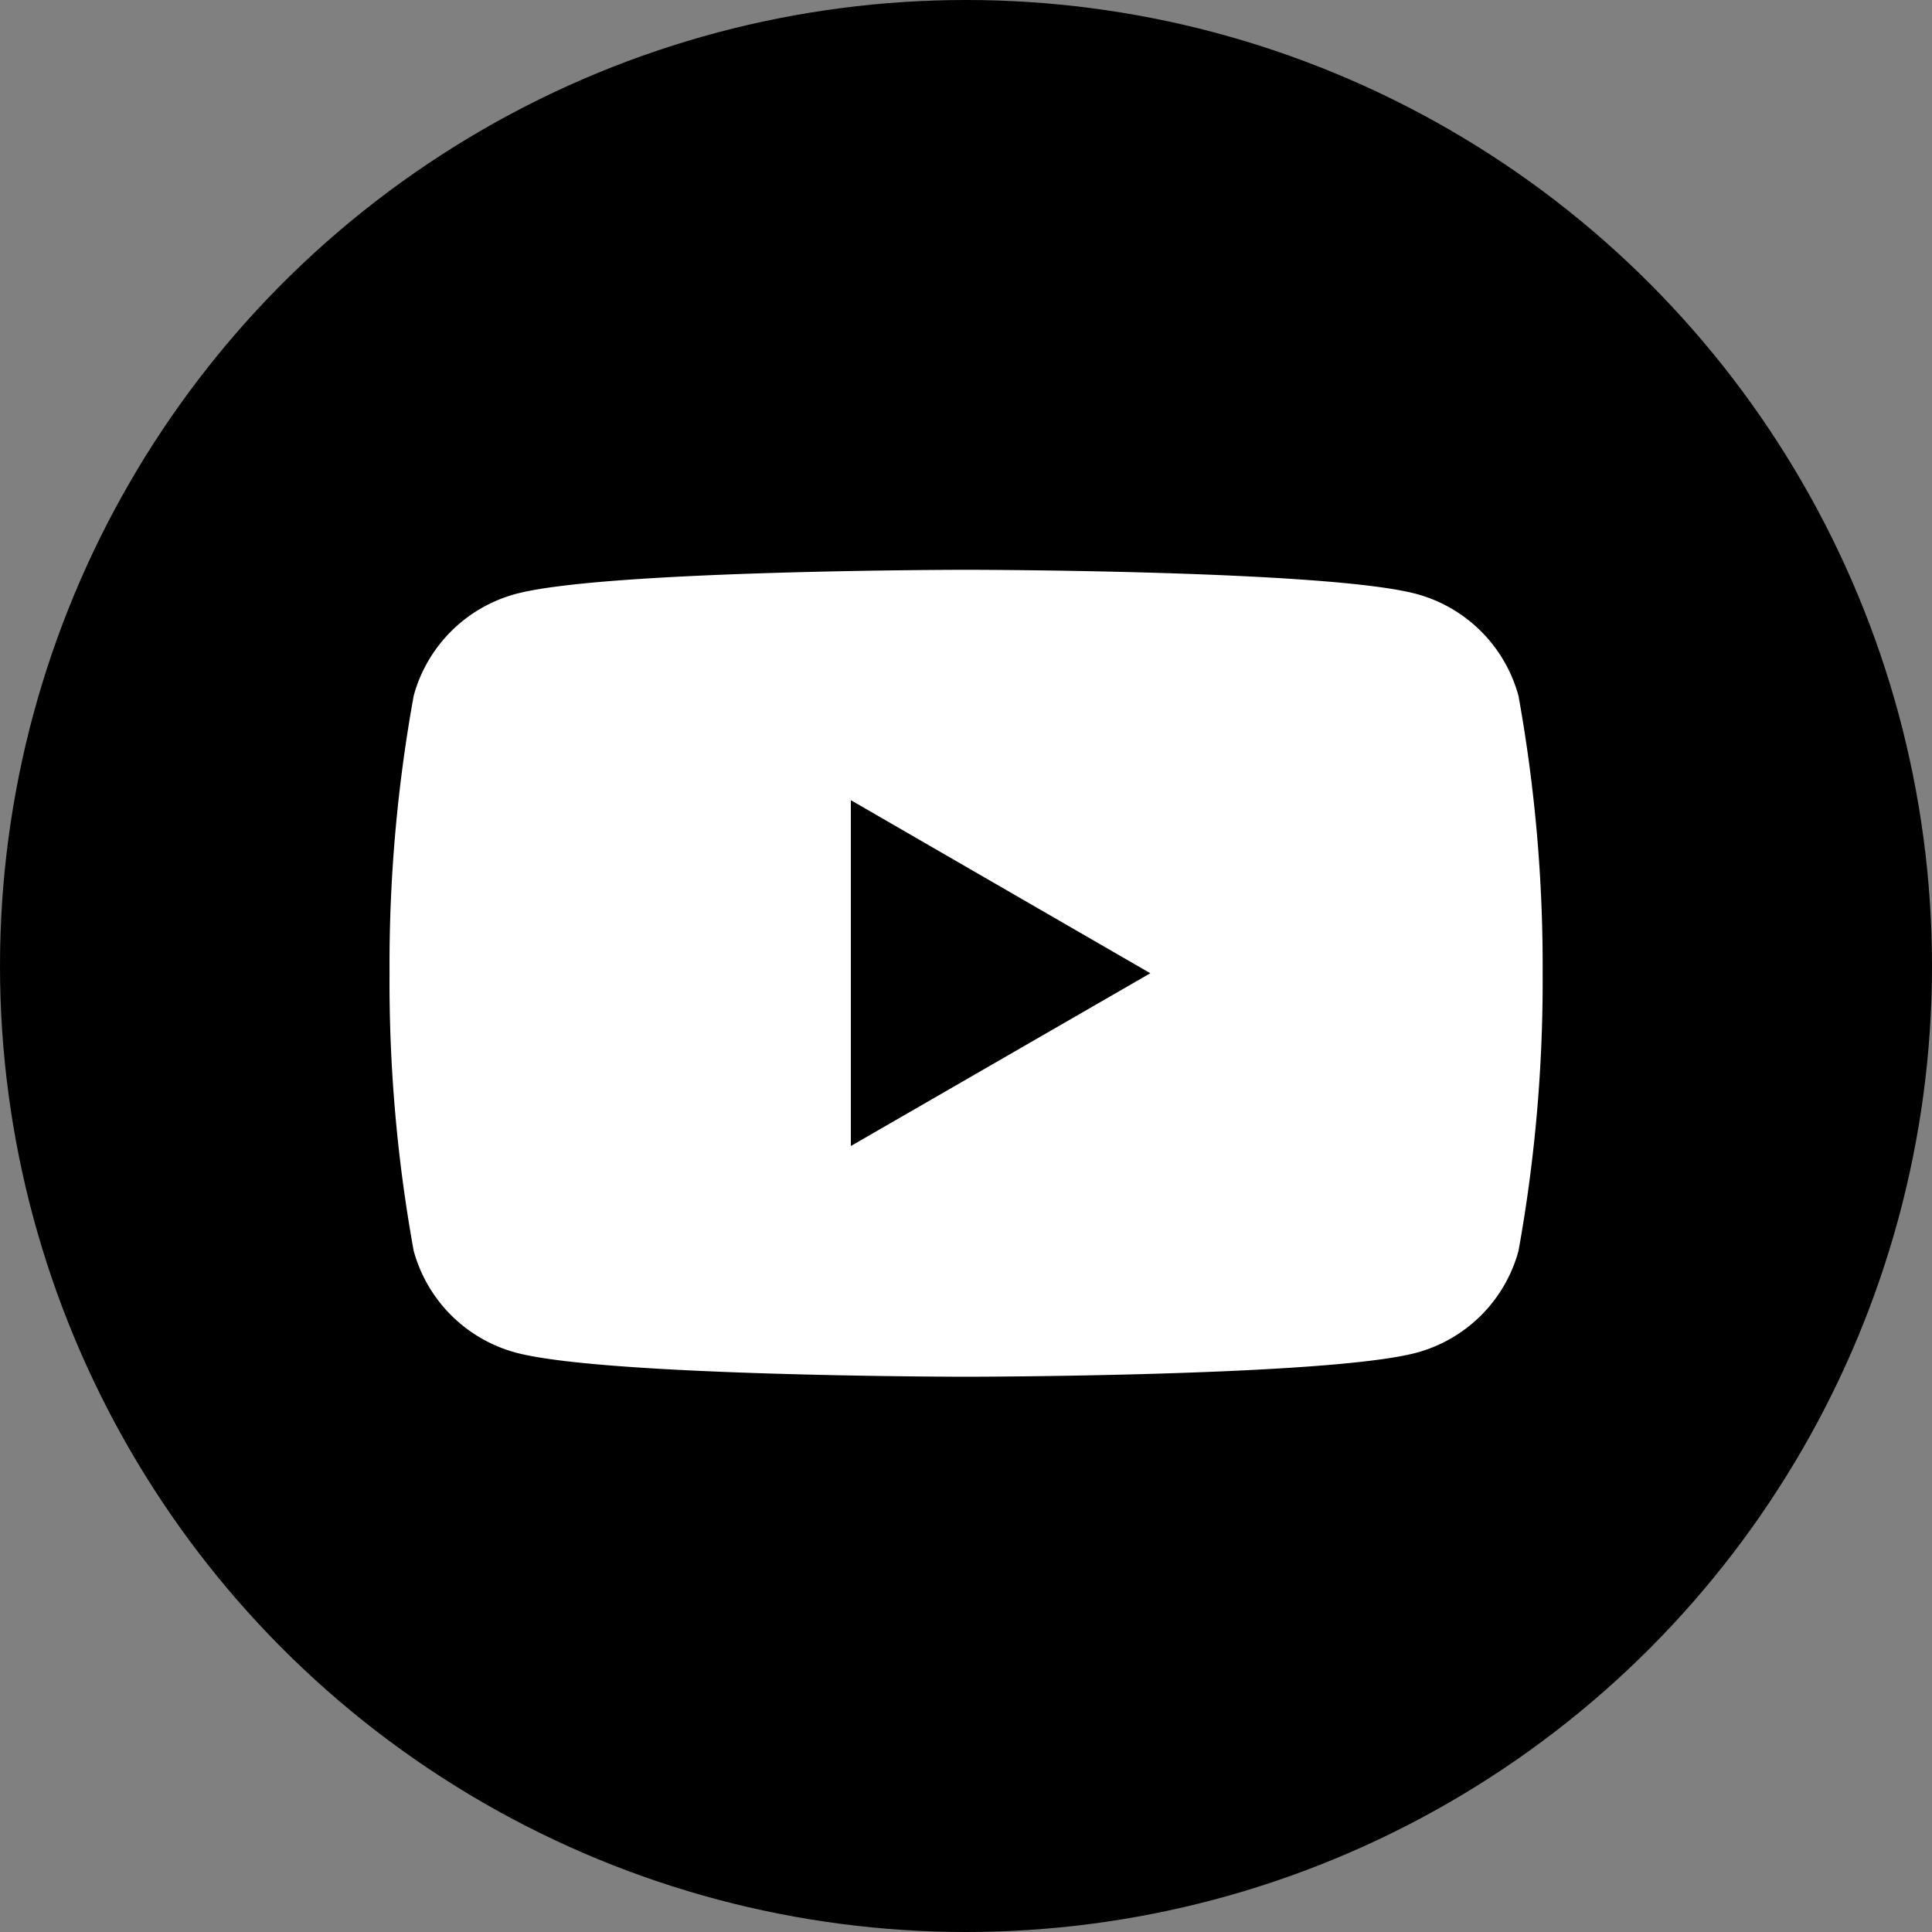 <svg xmlns="http://www.w3.org/2000/svg" width="40" height="40"><rect width="100%" height="100%" fill="#808080" stroke="none"/><g data-name="グループ 42" transform="translate(-60 -594)"><circle data-name="楕円形 2" cx="20" cy="20" r="20" transform="translate(60 594)"/><g data-name="グループ 3049"><g data-name="グループ 274"><path data-name="前面オブジェクトで型抜き 1" d="M80.001 622.504c-.074 0-7.488-.006-9.323-.5a3.005 3.005 0 01-2.113-2.107 31.154 31.154 0 01-.5-5.746 31.164 31.164 0 01.5-5.745 3 3 0 012.113-2.109c1.835-.494 9.249-.5 9.323-.5s7.485.006 9.324.5a3 3 0 012.114 2.112 31.463 31.463 0 01.5 5.745 31.452 31.452 0 01-.5 5.744 3 3 0 01-2.114 2.109c-1.839.49-9.249.497-9.324.497zm-2.385-11.937h0v7.16l6.2-3.577-6.2-3.583z" fill="#fff" stroke="transparent" stroke-miterlimit="10"/></g><path data-name="長方形 1341" fill="none" d="M67.5 601.5h25v25h-25z"/></g></g></svg>